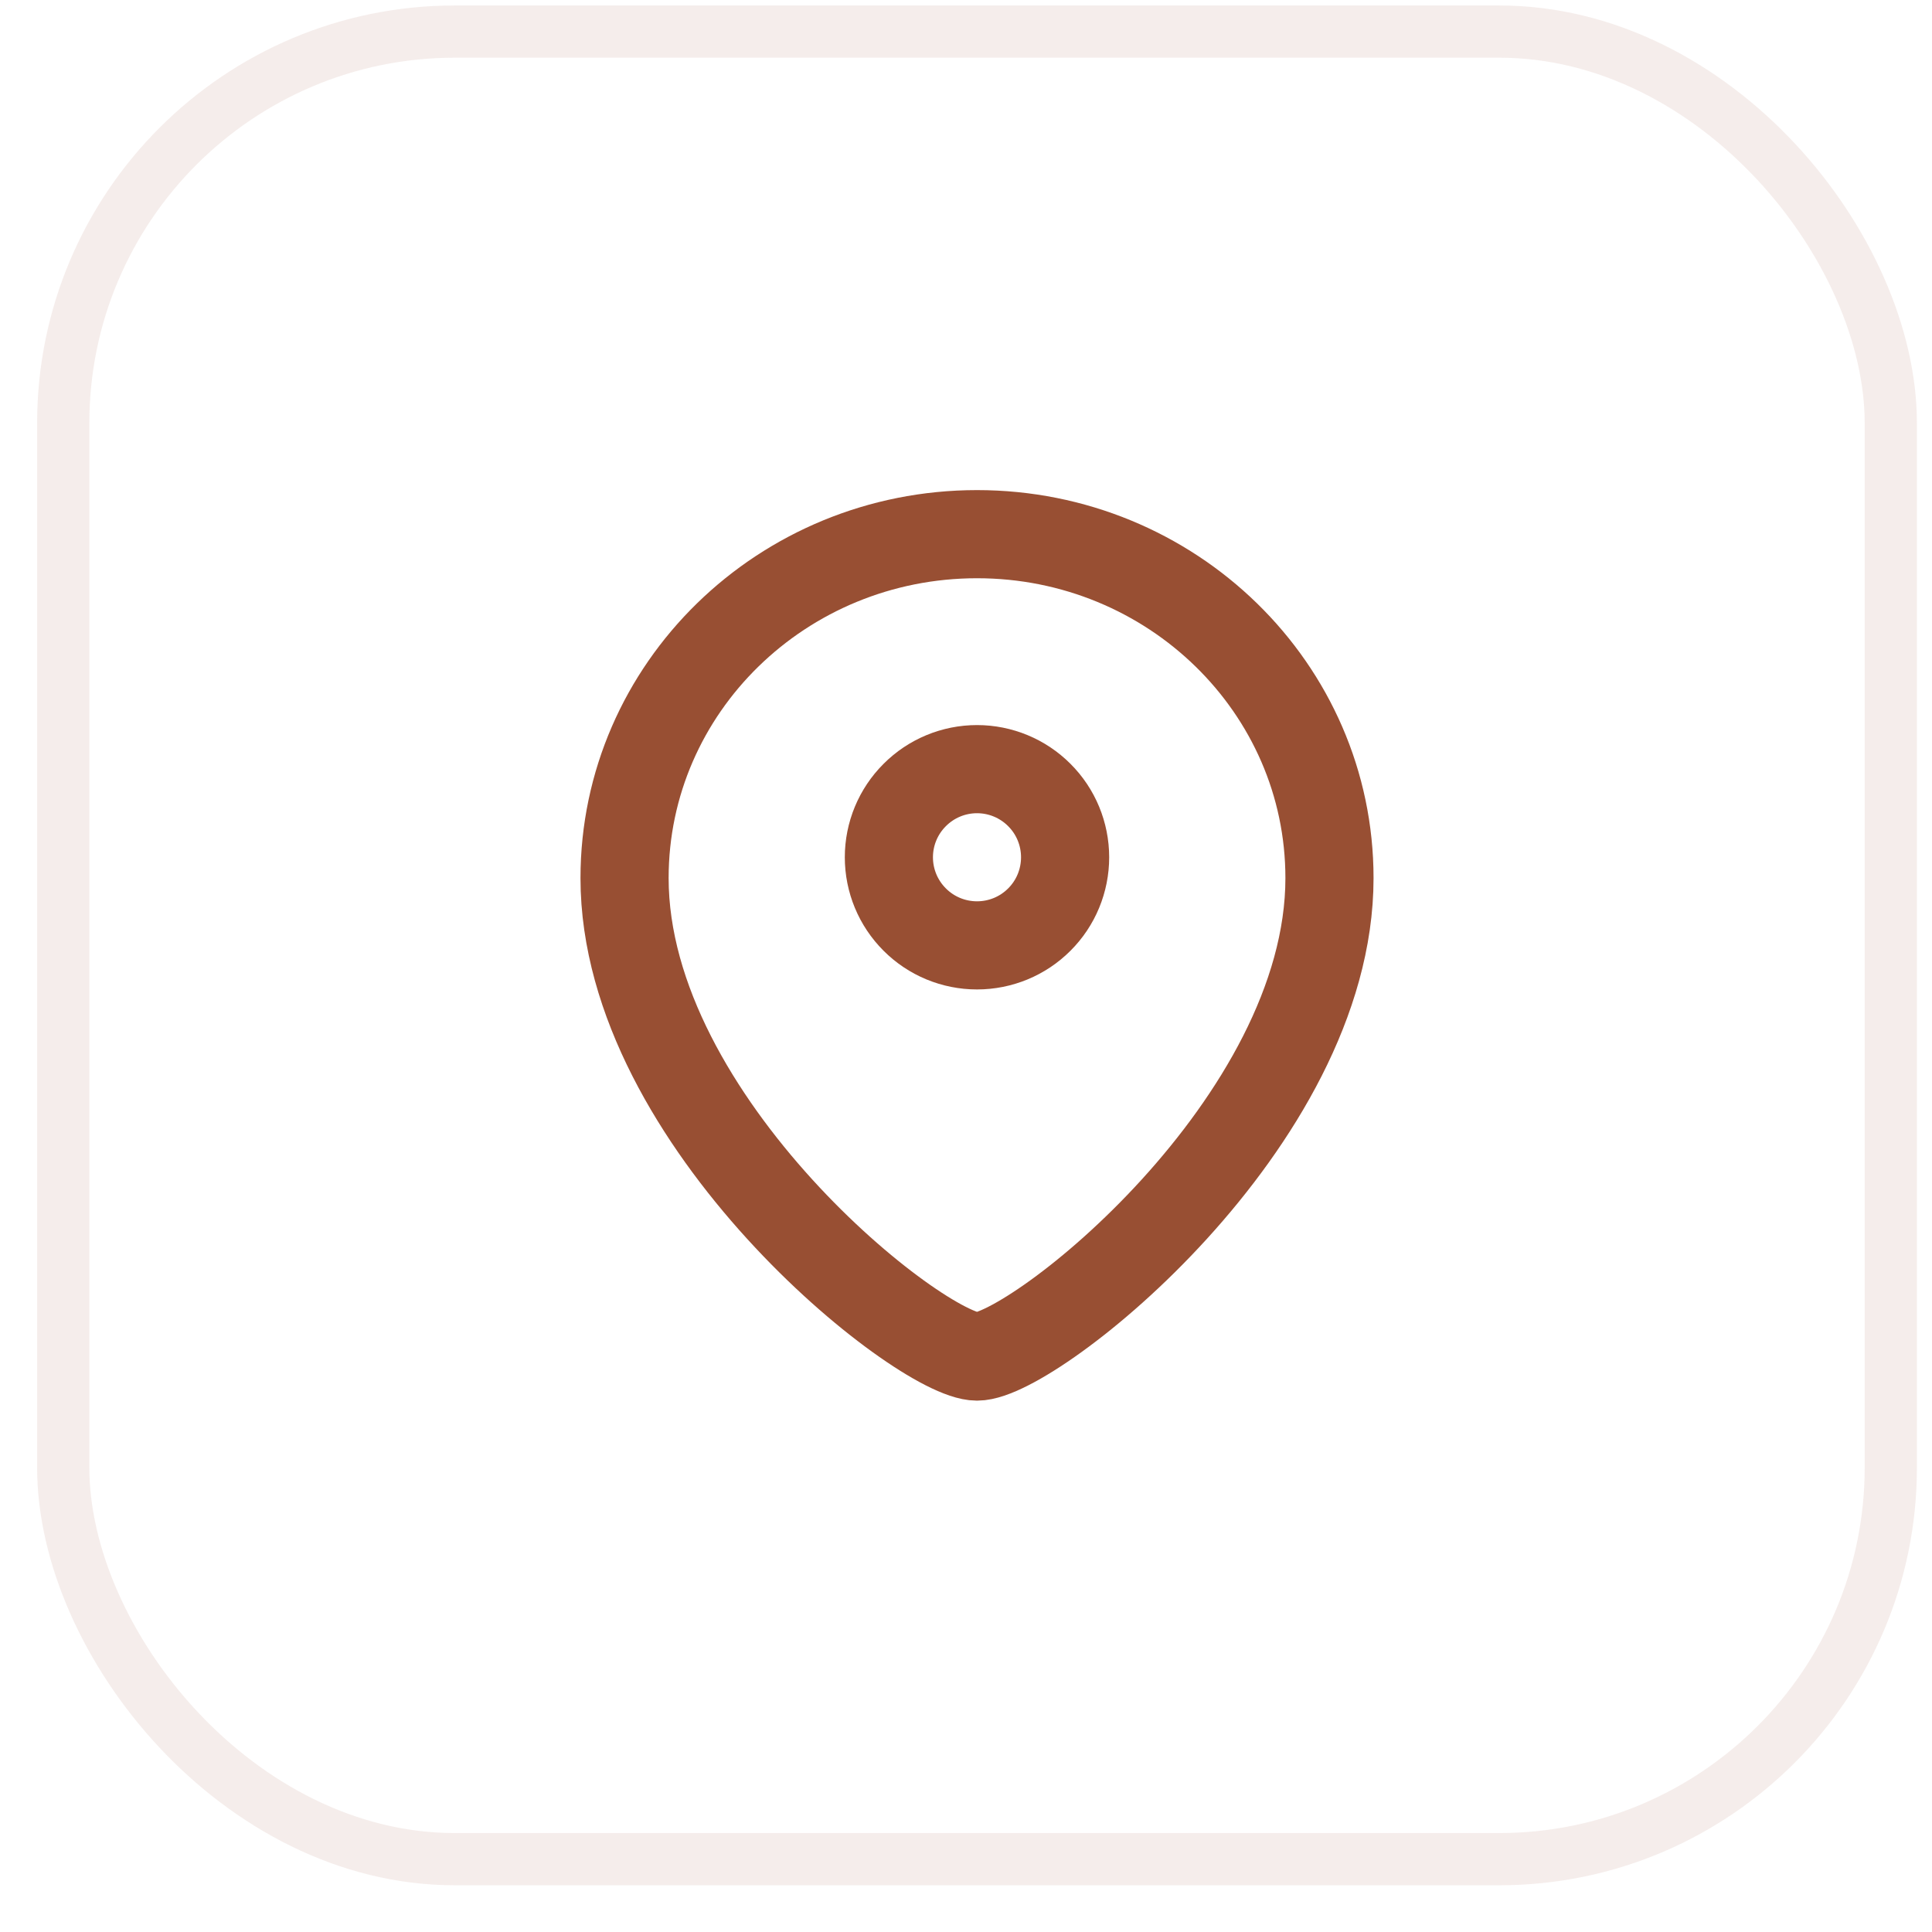 <svg width="37" height="37" viewBox="0 0 37 37" fill="none" xmlns="http://www.w3.org/2000/svg">
<rect x="1.211" y="0.605" width="35" height="35" rx="7.5" stroke="#7F2400" stroke-opacity="0.08"/>
<path fill-rule="evenodd" clip-rule="evenodd" d="M11.961 16.816C11.961 21.503 17.631 25.98 18.711 25.98C19.791 25.98 25.461 21.503 25.461 16.816C25.461 13.179 22.439 10.23 18.711 10.23C14.983 10.23 11.961 13.178 11.961 16.816Z" stroke="#7F2400" stroke-opacity="0.8" stroke-width="1.688" stroke-linecap="round" stroke-linejoin="round"/>
<path fill-rule="evenodd" clip-rule="evenodd" d="M20.398 16.418C20.398 16.866 20.221 17.295 19.904 17.611C19.588 17.928 19.159 18.105 18.711 18.105C18.263 18.105 17.834 17.928 17.518 17.611C17.201 17.295 17.023 16.866 17.023 16.418C17.023 15.97 17.201 15.541 17.518 15.225C17.834 14.908 18.263 14.73 18.711 14.73C19.159 14.73 19.588 14.908 19.904 15.225C20.221 15.541 20.398 15.97 20.398 16.418Z" stroke="#7F2400" stroke-opacity="0.8" stroke-width="1.688" stroke-linecap="round" stroke-linejoin="round"/>
</svg>
